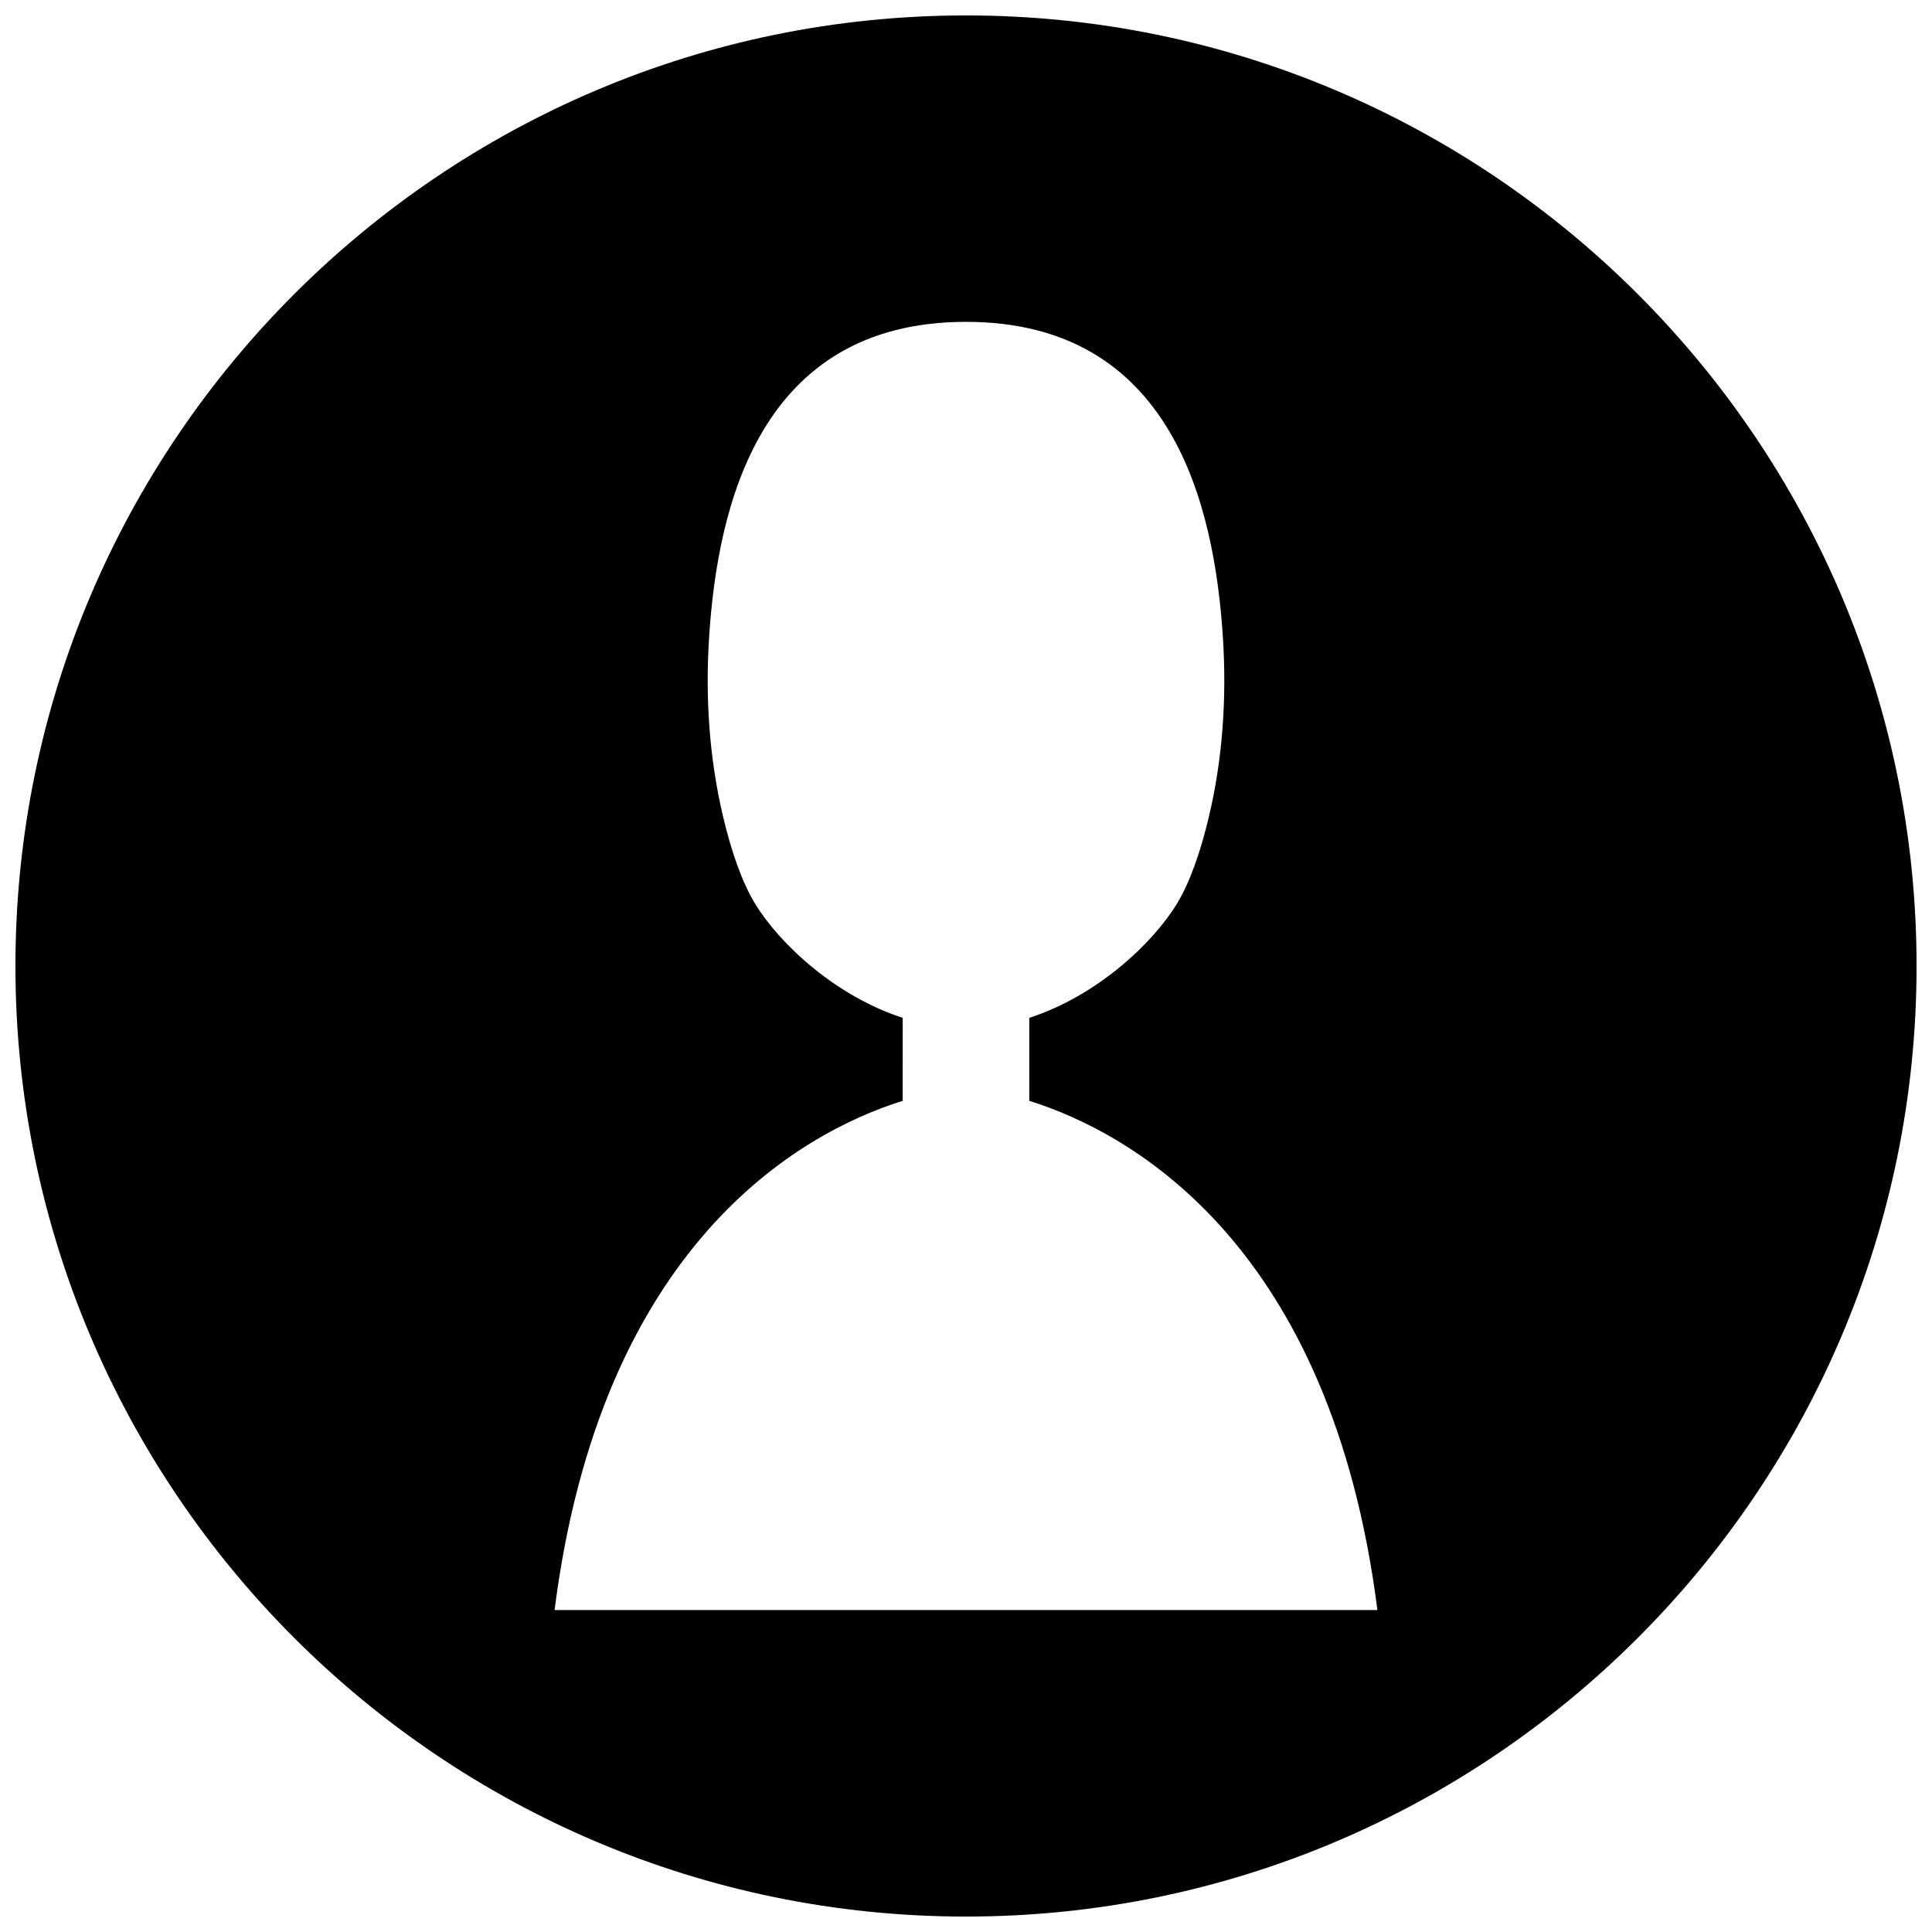 <?xml version="1.0" encoding="UTF-8"?>
<!-- Uploaded to: SVG Repo, www.svgrepo.com, Generator: SVG Repo Mixer Tools -->
<svg width="800px" height="800px" version="1.1" viewBox="144 144 512 512" xmlns="http://www.w3.org/2000/svg">
 <defs>
  <clipPath id="a">
   <path d="m148.09 148.09h503.81v503.81h-503.81z"/>
  </clipPath>
 </defs>
 <g clip-path="url(#a)">
  <path d="m400 148.09c-138.9 0-251.91 113-251.91 251.91s113 251.91 251.91 251.91 251.91-113 251.91-251.91c-0.004-138.9-113.01-251.91-251.91-251.91zm-109.03 422.59c12.258-96.586 64.836-126.37 92.25-134.95l0.008-21.98h0.035c-17.945-5.809-32.711-19.676-39.176-30.285-3.32-5.453-6.207-13.5-8.477-23.113-3.672-15.543-4.715-31.57-3.688-47.508 2.234-34.688 13.32-83.551 68.078-83.551 54.754 0 65.84 48.863 68.078 83.551 1.027 15.938-0.016 31.965-3.688 47.508-2.269 9.613-5.156 17.656-8.477 23.113-6.461 10.605-21.23 24.473-39.176 30.285h0.035l-0.008 21.98c27.414 8.578 80 38.359 92.262 134.95z"/>
 </g>
</svg>